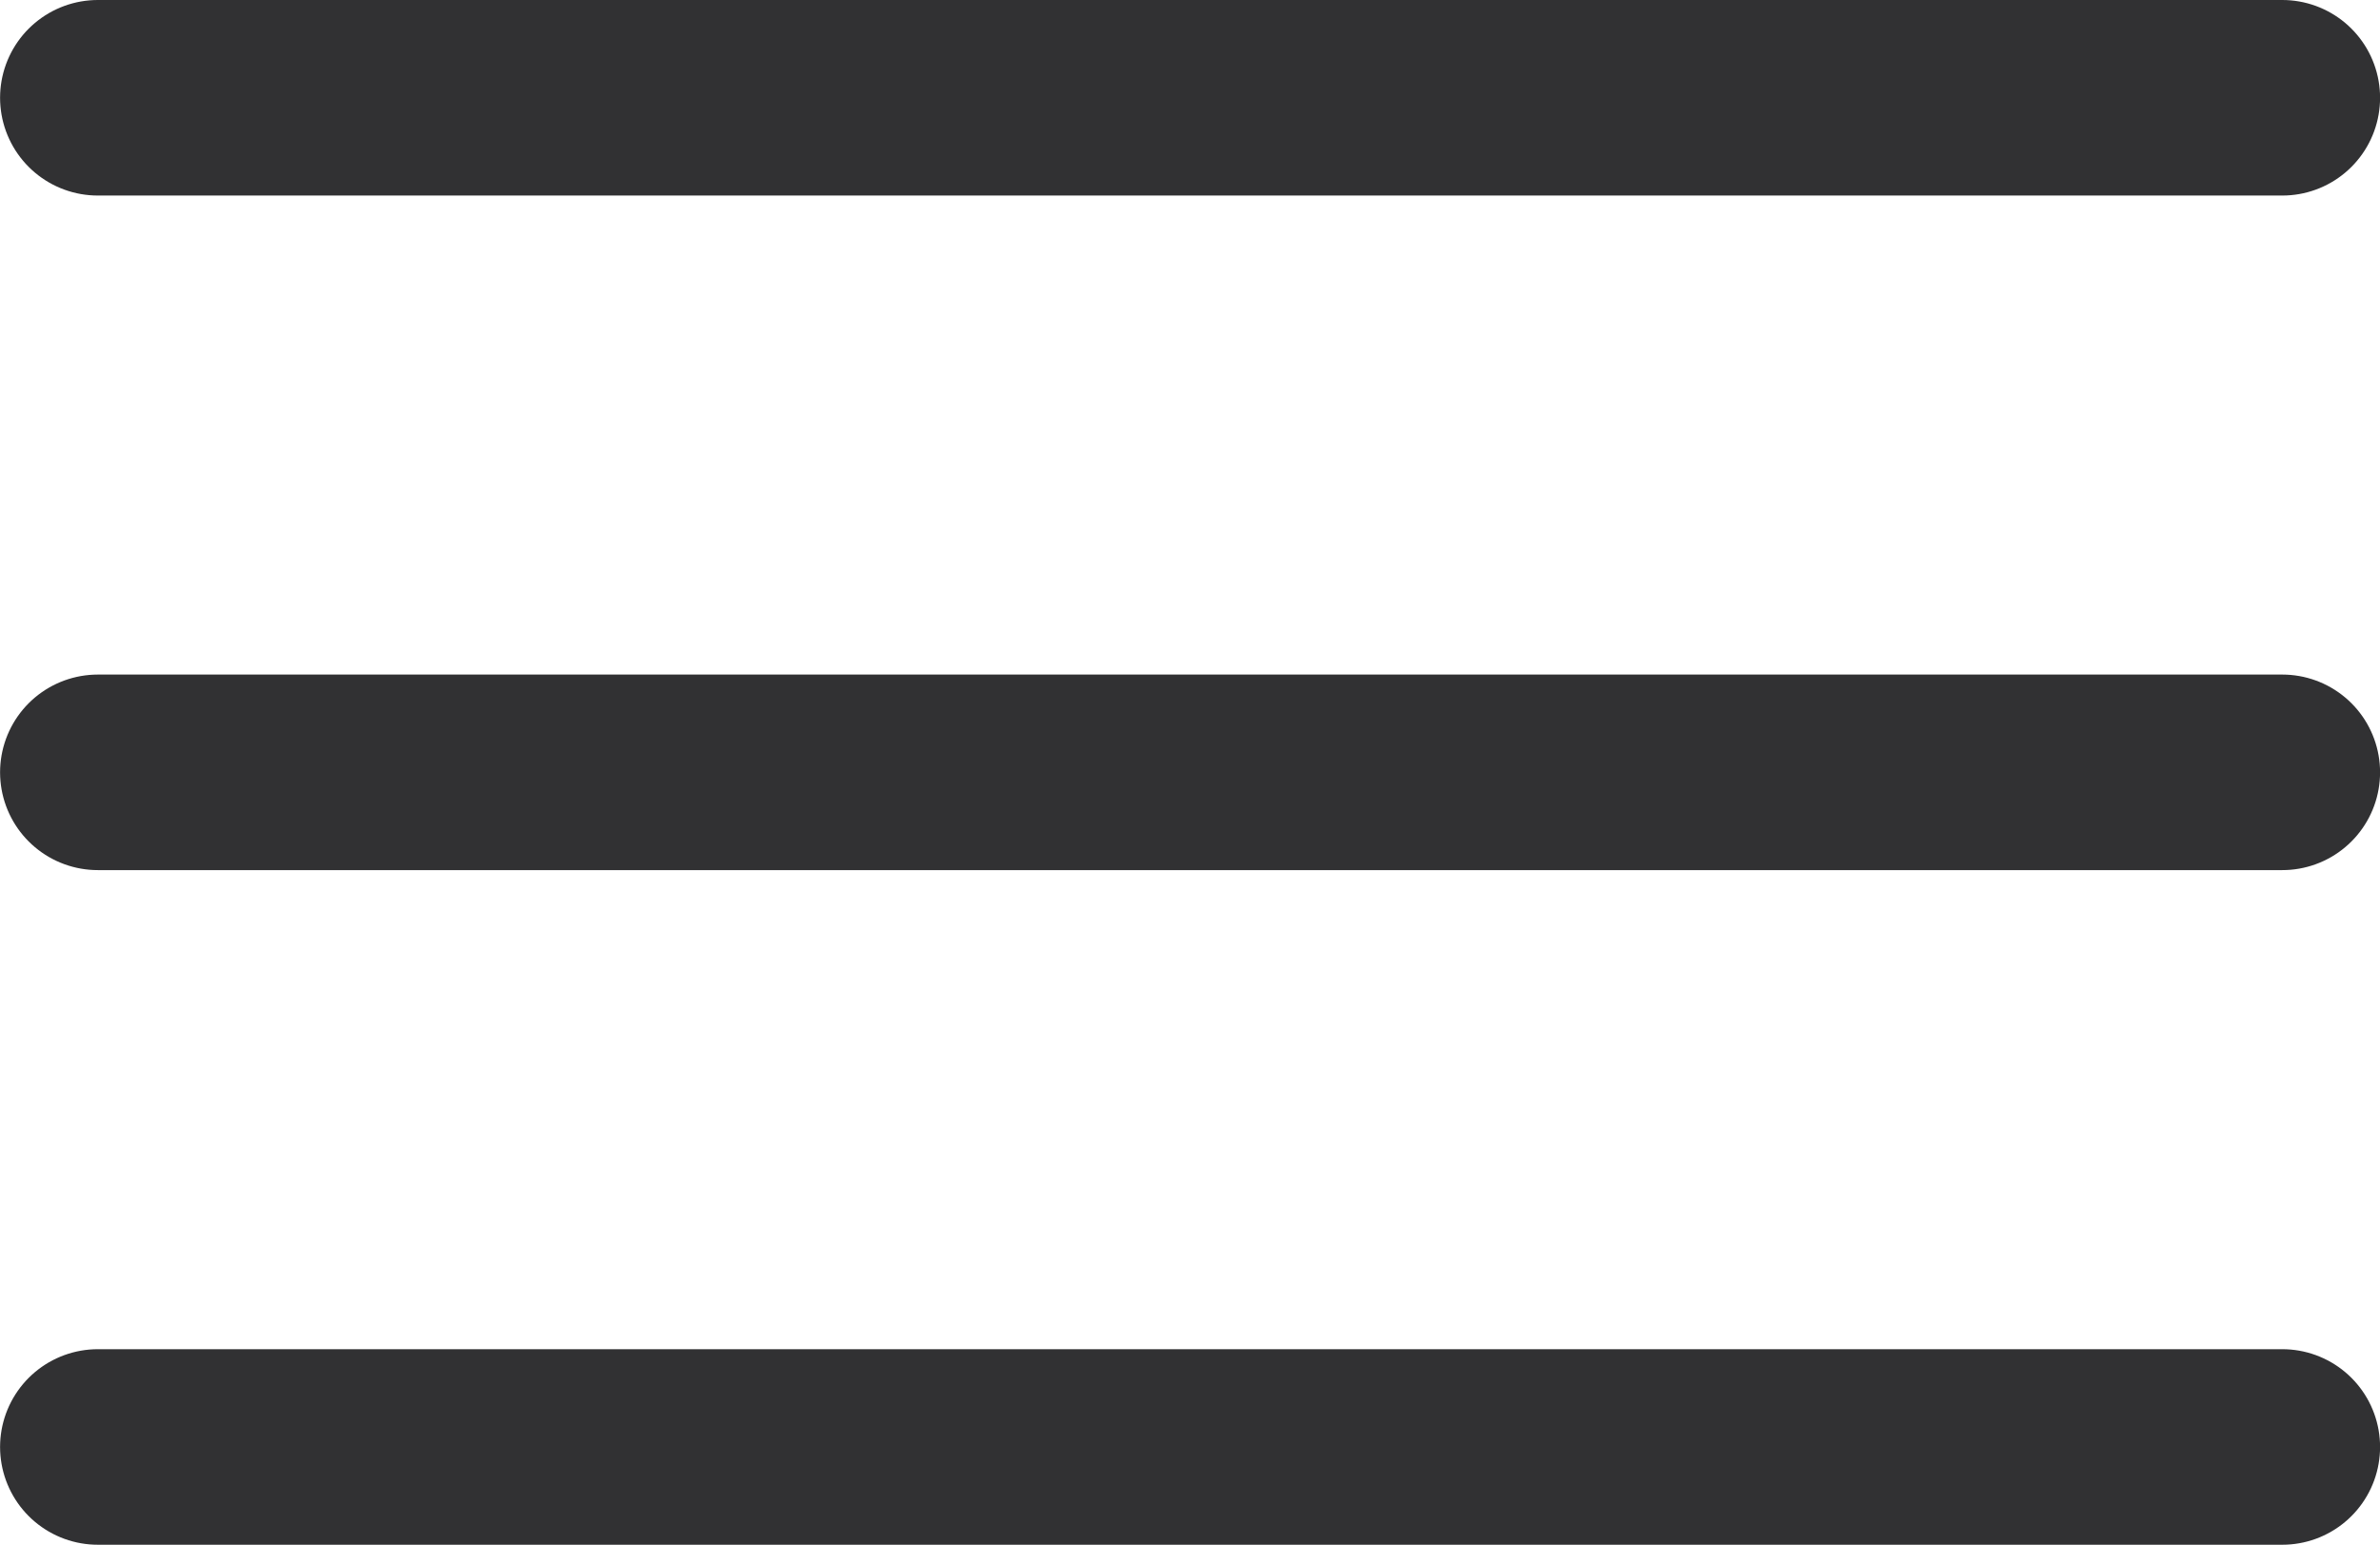 <svg xmlns="http://www.w3.org/2000/svg" width="35.294" height="22.909" viewBox="0 0 35.294 22.909">
    <defs>
        <style>
            .cls-1{fill:none;stroke:#313133;stroke-linecap:round;stroke-width:2.9px}
        </style>
    </defs>
    <g id="Group_36" data-name="Group 36" transform="translate(-1608.169 -60.55)">
        <path id="Line_1" d="M0 0h32.394" class="cls-1" data-name="Line 1" transform="translate(1609.62 62)"/>
        <path id="Line_2" d="M0 0h32.394" class="cls-1" data-name="Line 2" transform="translate(1609.62 72.004)"/>
        <path id="Line_3" d="M0 0h32.394" class="cls-1" data-name="Line 3" transform="translate(1609.62 82.009)"/>
    </g>
</svg>
